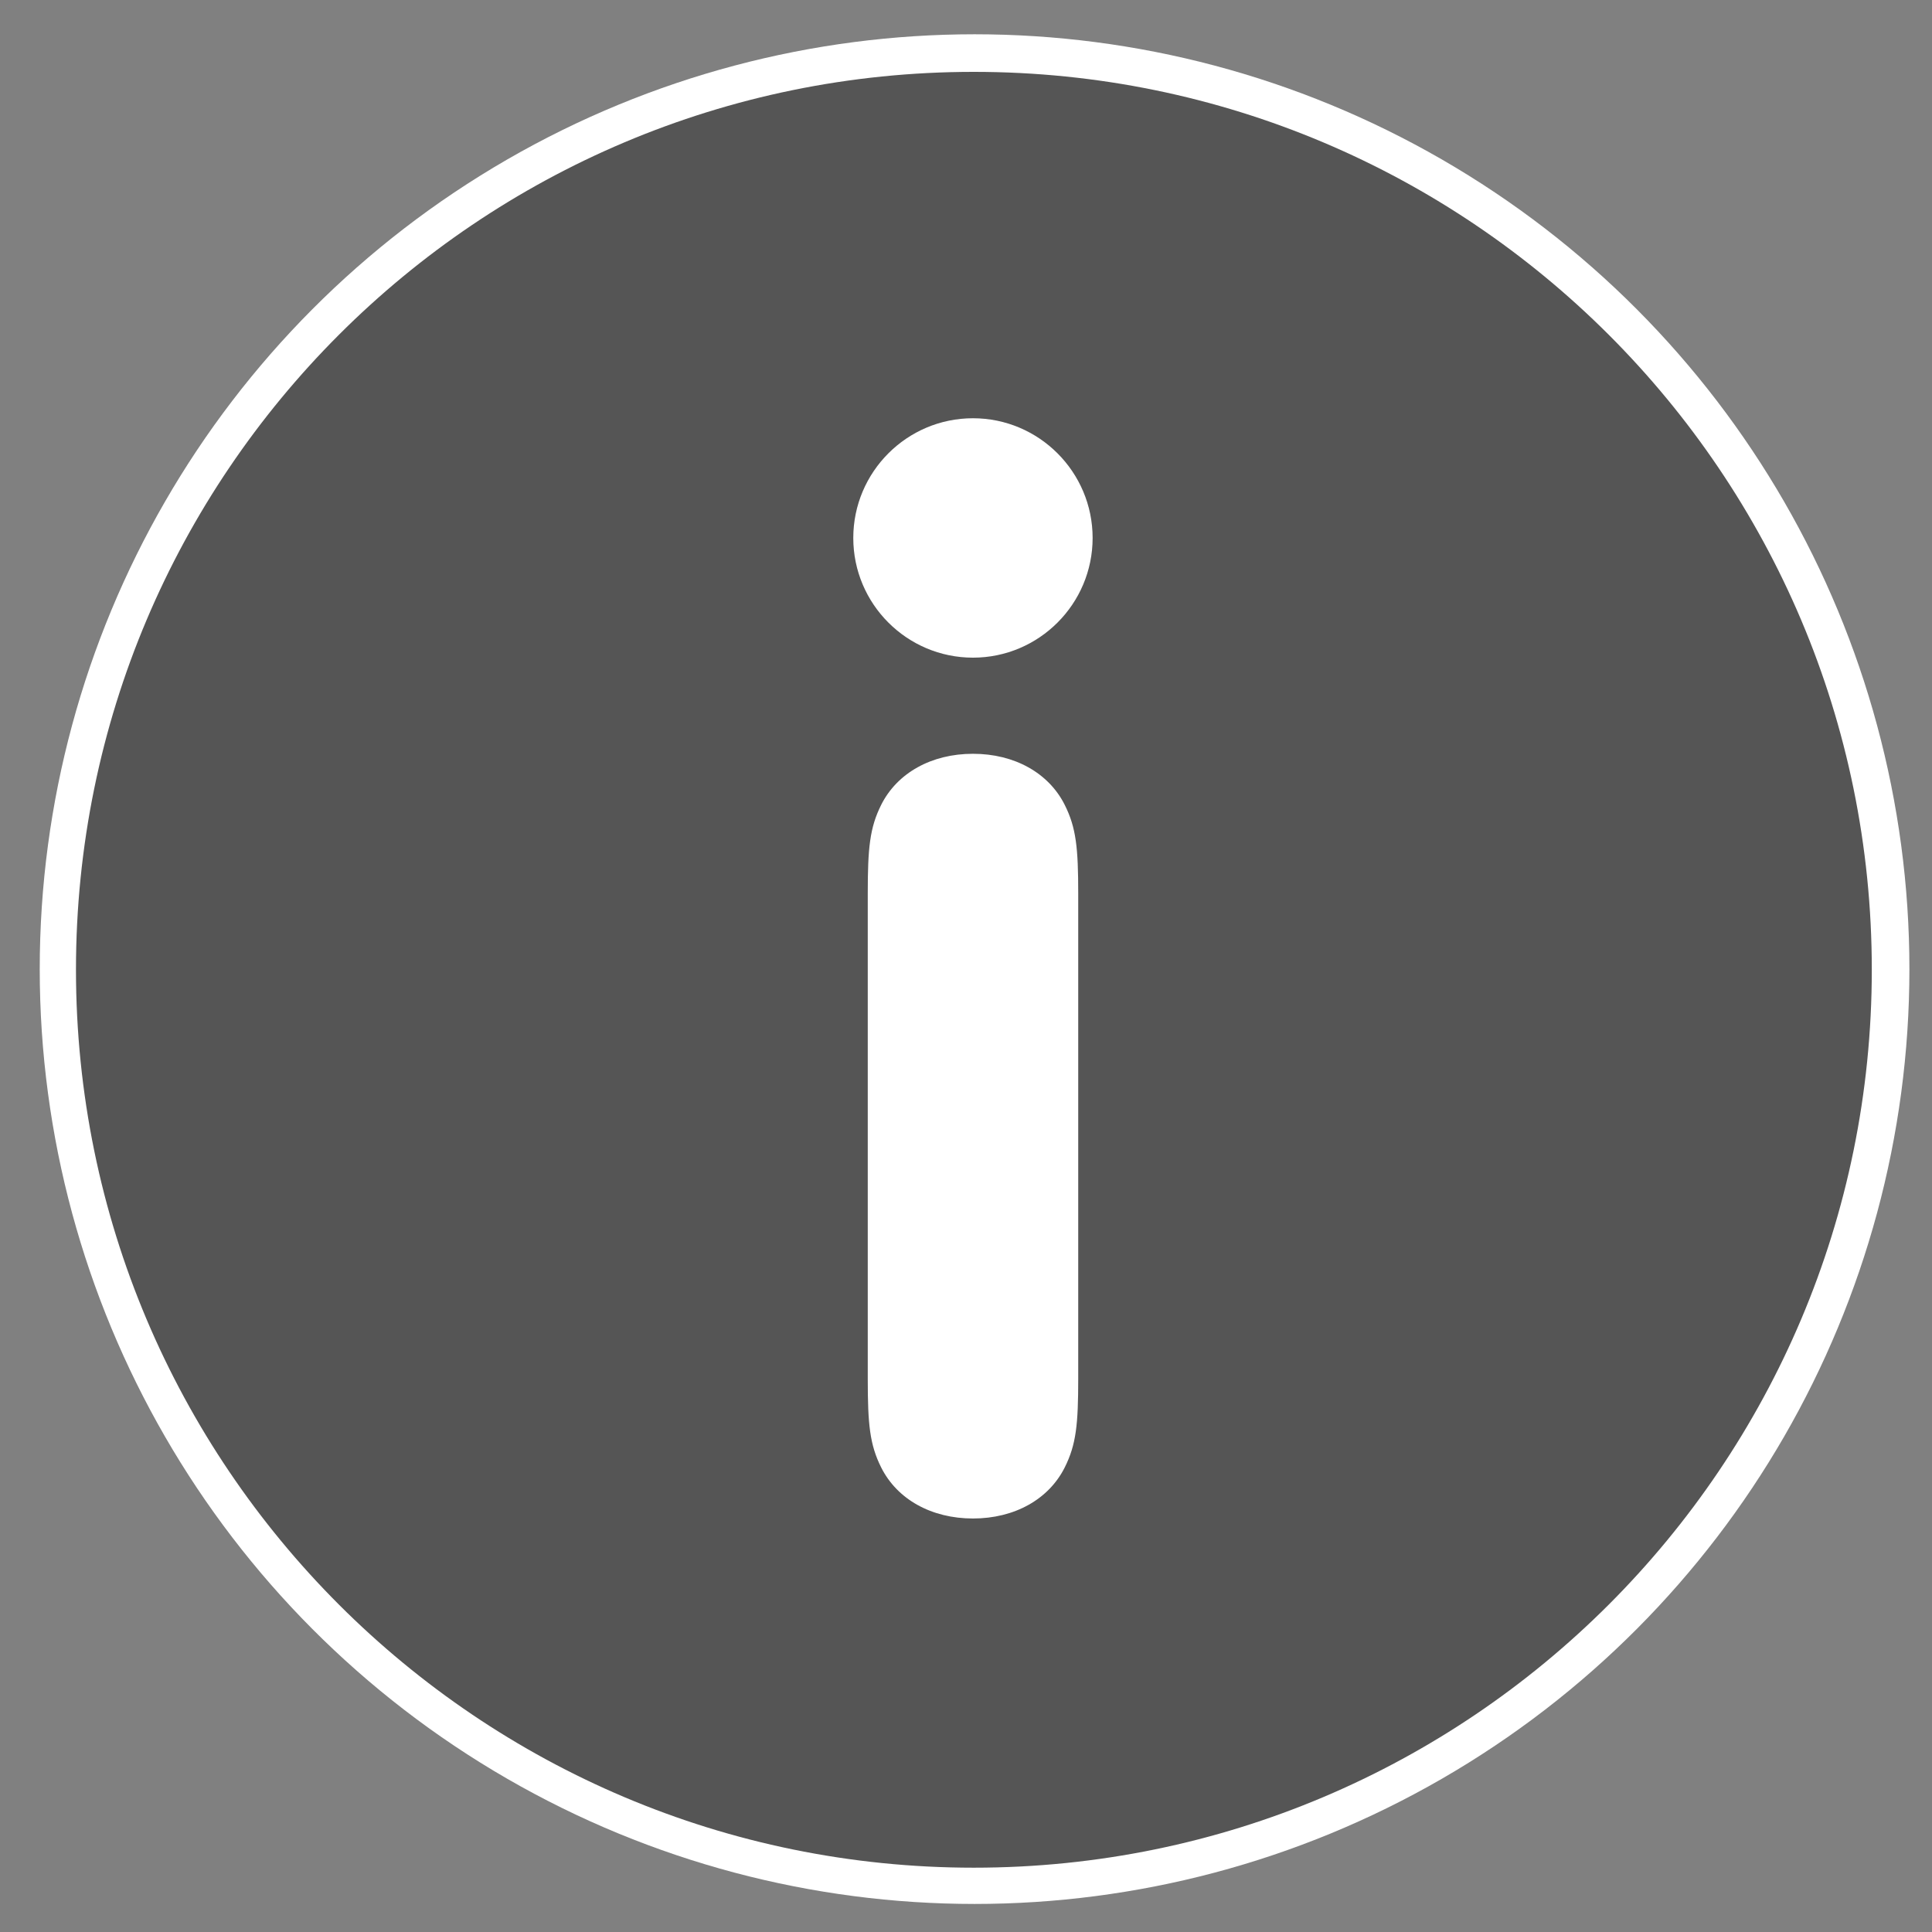 <?xml version="1.0" encoding="UTF-8" standalone="no"?>
<!-- Created with Inkscape (http://www.inkscape.org/) -->

<svg
   xmlns:dc="http://purl.org/dc/elements/1.1/"
   xmlns:cc="http://creativecommons.org/ns#"
   xmlns:rdf="http://www.w3.org/1999/02/22-rdf-syntax-ns#"
   xmlns:svg="http://www.w3.org/2000/svg"
   xmlns="http://www.w3.org/2000/svg"
   xmlns:sodipodi="http://sodipodi.sourceforge.net/DTD/sodipodi-0.dtd"
   xmlns:inkscape="http://www.inkscape.org/namespaces/inkscape"
   id="svg2"
   version="1.1"
   inkscape:version="0.91 r13725"
   xml:space="preserve"
   width="31"
   height="31"
   viewBox="0 0 31 31"
   sodipodi:docname="icon_Information_circle_195=GUID-32C72A5B-951A-4258-8341-05168F0BEE93=4=en=Print.svg"><rect x="0" y="0" width="31" height="31" fill="#808080" stroke="none"/><defs
     id="defs6"><clipPath
       clipPathUnits="userSpaceOnUse"
       id="clipPath16"><path
         d="M 0,64 64,64 64,0 0,0 0,64 Z"
         id="path18"
         inkscape:connector-curvature="0" /></clipPath><clipPath
       clipPathUnits="userSpaceOnUse"
       id="clipPath16-6"><path
         d="M 0,64 64,64 64,0 0,0 0,64 Z"
         id="path18-1"
         inkscape:connector-curvature="0" /></clipPath></defs><sodipodi:namedview
     pagecolor="#ffffff"
     bordercolor="#666666"
     borderopacity="1"
     objecttolerance="10"
     gridtolerance="10"
     guidetolerance="10"
     inkscape:pageopacity="1"
     inkscape:pageshadow="2"
     inkscape:window-width="1920"
     inkscape:window-height="1017"
     id="namedview4"
     showgrid="false"
     inkscape:zoom="10.679258"
     inkscape:cx="21.864407"
     inkscape:cy="9.6610169"
     inkscape:window-x="-8"
     inkscape:window-y="-8"
     inkscape:window-maximized="1"
     inkscape:current-layer="g10"
     inkscape:showpageshadow="false" /><g
     id="g10"
     inkscape:groupmode="layer"
     inkscape:label="icon_195_Information_Circle"
     transform="matrix(1.25,0,0,-1.25,0,31)"><g
       id="g3361"><g
         id="g3341"
         transform="translate(0.11,-0.04)"><g
           id="g1418"><circle
             style="opacity:1;fill:#ffffff;fill-opacity:1;fill-rule:evenodd;stroke:none;stroke-width:0.8;stroke-linecap:butt;stroke-linejoin:miter;stroke-miterlimit:4;stroke-dasharray:none;stroke-dashoffset:0;stroke-opacity:1"
             id="path891"
             cx="12.4"
             cy="-12.4"
             r="12"
             transform="scale(1,-1)" /><g
             id="g12-5"
             transform="matrix(0.452,0,0,0.452,-2.08,-2.054)"
             style="stroke-width:0.82"><g
               id="g14-0"
               clip-path="url(#clipPath16-6)"
               style="stroke-width:0.82"><g
                 id="g20-1"
                 transform="translate(31.99,40.823)"
                 style="stroke-width:0.82"><path
                   d="m 0,0 c -1.875,0 -3.399,1.525 -3.399,3.399 0,1.875 1.524,3.4 3.399,3.4 1.874,0 3.398,-1.525 3.398,-3.4 C 3.398,1.525 1.874,0 0,0 m 2.989,-20.475 c 0,-1.296 -0.057,-1.872 -0.383,-2.522 -0.455,-0.908 -1.428,-1.45 -2.606,-1.45 -1.178,0 -2.152,0.542 -2.607,1.45 -0.325,0.65 -0.381,1.226 -0.381,2.522 l 0,13.772 c 0,1.296 0.056,1.871 0.381,2.522 0.455,0.908 1.429,1.451 2.607,1.451 1.178,0 2.151,-0.543 2.606,-1.451 0.326,-0.65 0.383,-1.226 0.383,-2.522 z M 0.023,16.636 c -14.08,0 -25.497,-11.409 -25.497,-25.497 0,-14.083 11.417,-25.503 25.497,-25.503 14.082,0 25.503,11.42 25.503,25.503 0,14.088 -11.421,25.497 -25.503,25.497"
                   style="fill:#555555;fill-opacity:1;fill-rule:nonzero;stroke:none;stroke-width:0.82"
                   id="path22-0"
                   inkscape:connector-curvature="0" /></g></g></g></g></g></g></g></svg>